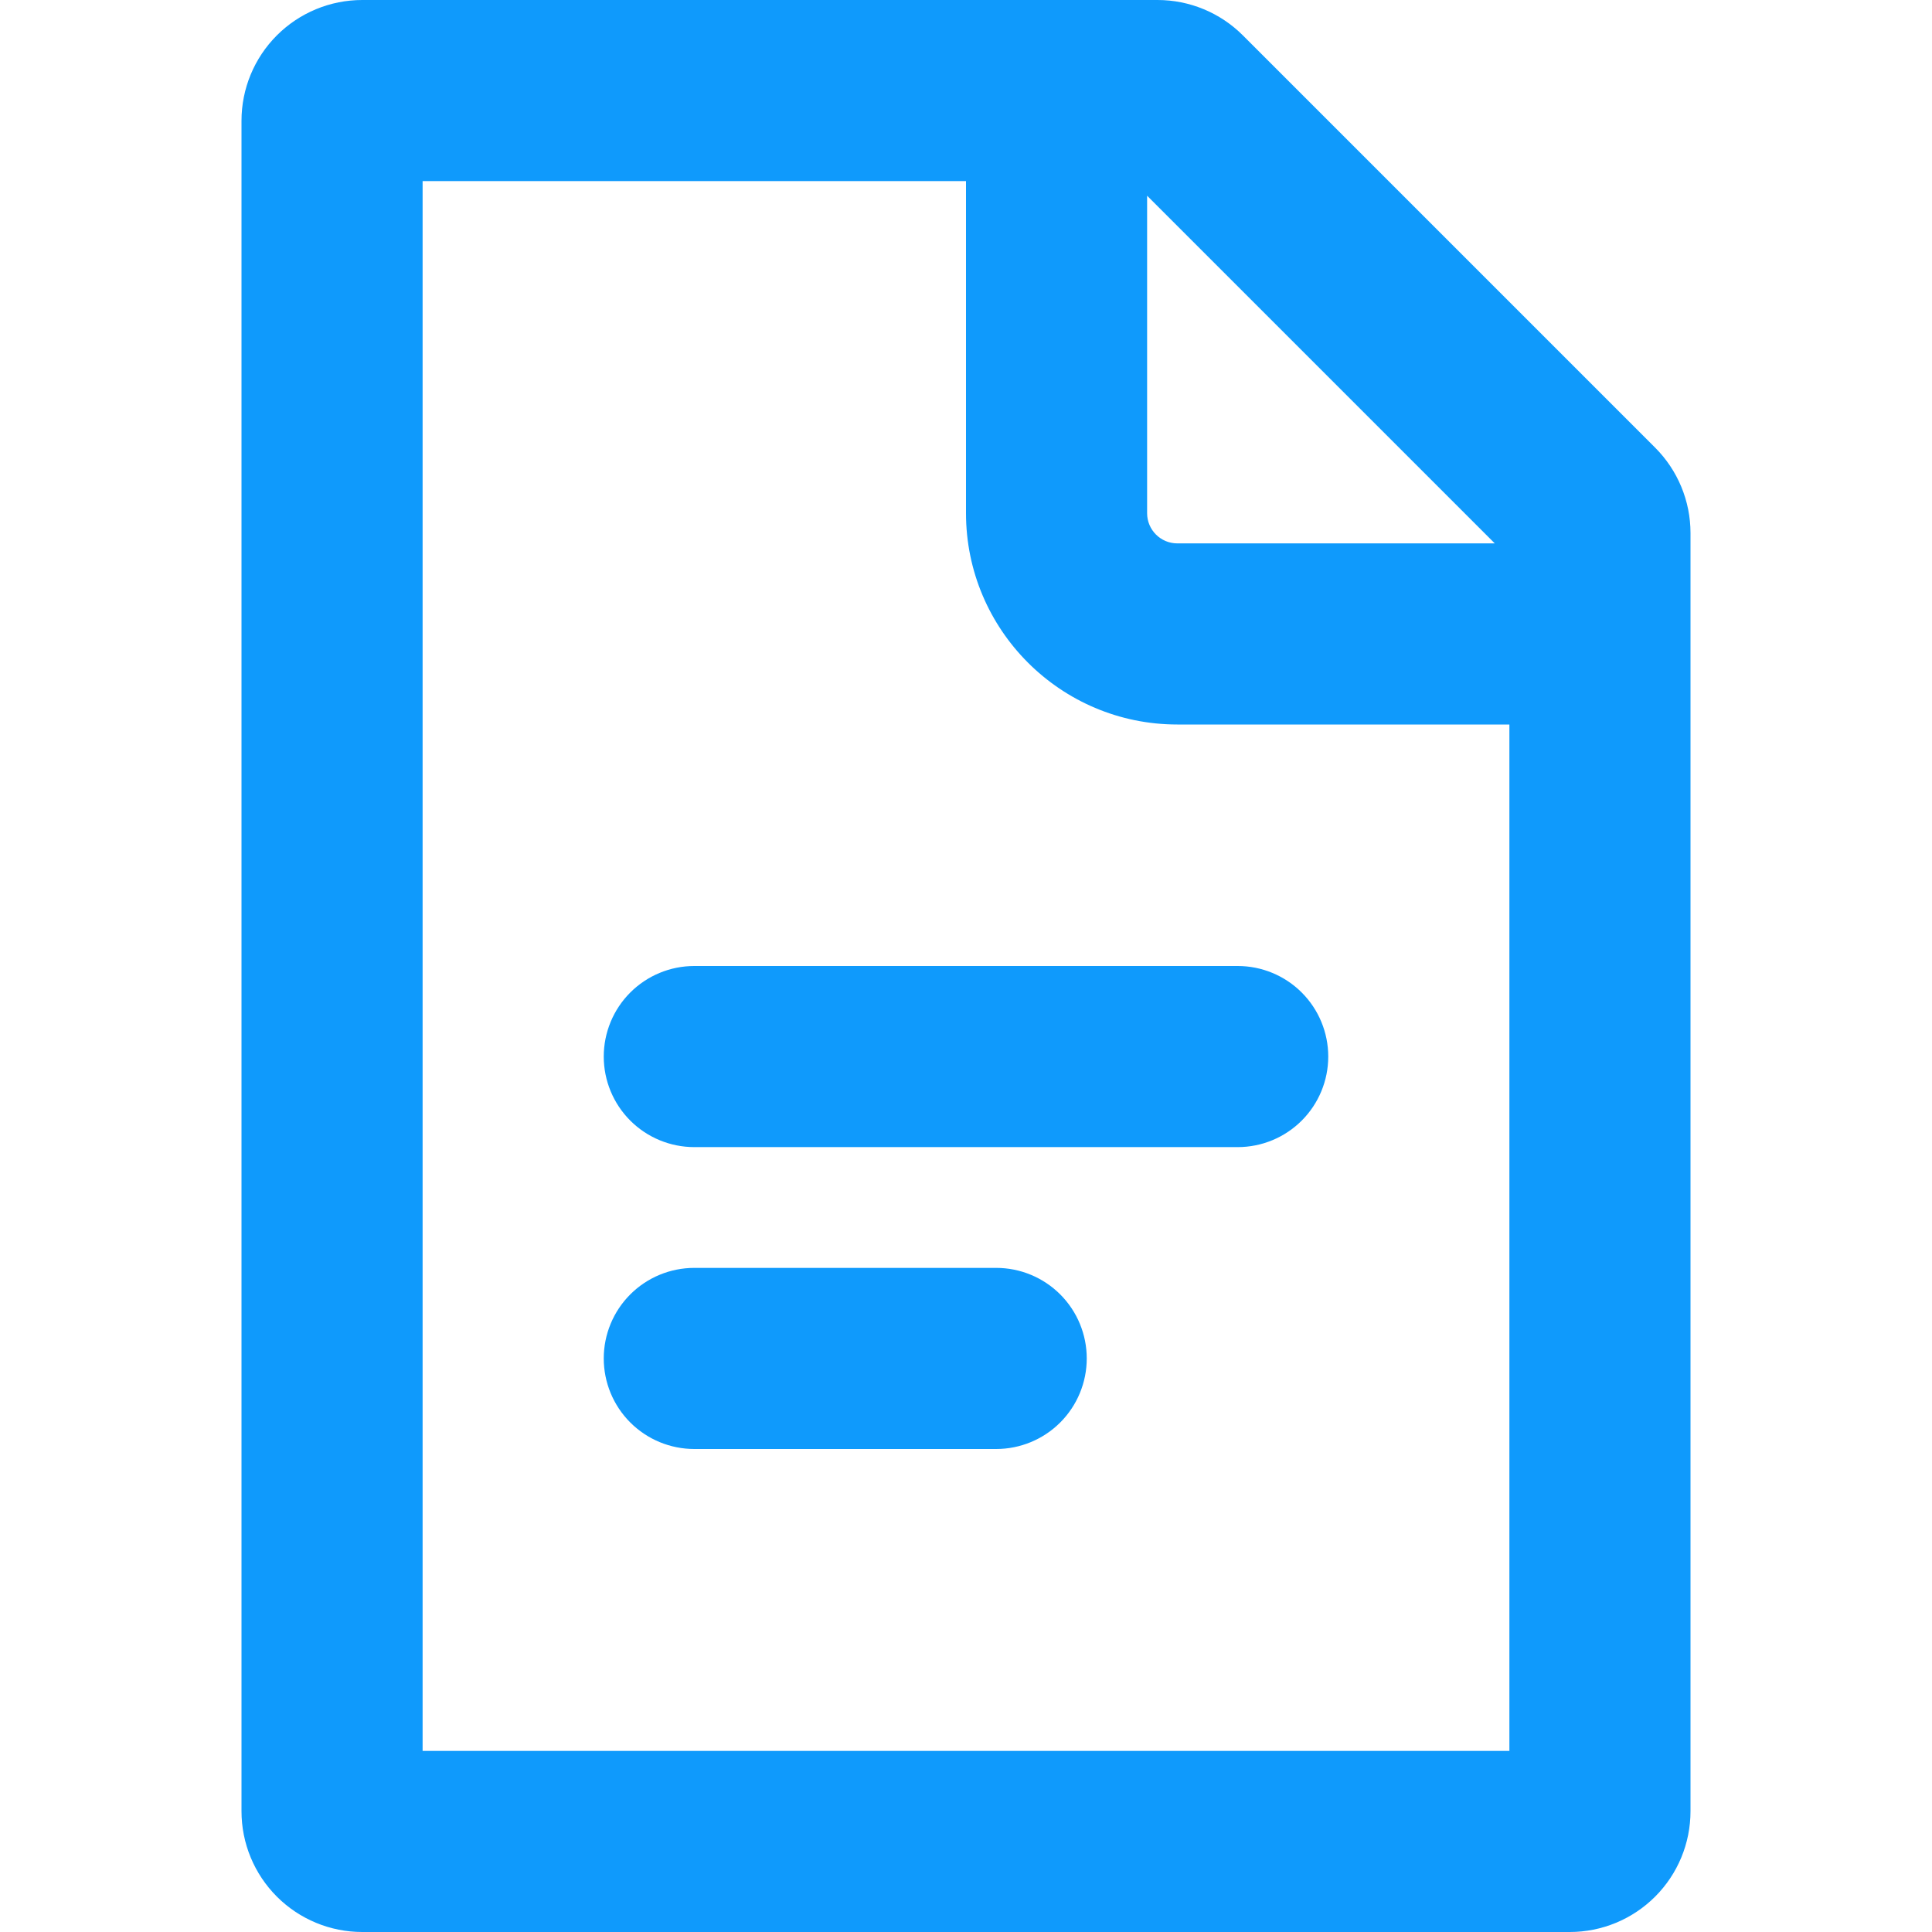 <svg xmlns="http://www.w3.org/2000/svg" width="62" height="62" viewBox="0 0 62 62" fill="none"><path fill-rule="evenodd" clip-rule="evenodd" d="M48.438 23.25V56.188H13.562V5.812H31V16.469C31 20.212 34.038 23.25 37.781 23.25H48.438ZM47.969 17.438L36.812 6.281V16.469C36.812 17.003 37.246 17.438 37.781 17.438H47.969ZM7.75 3.875C7.75 2.847 8.158 1.862 8.885 1.135C9.612 0.408 10.597 0 11.625 0L37.146 0C38.173 0 39.159 0.409 39.885 1.135L53.115 14.365C53.841 15.091 54.25 16.077 54.25 17.104V58.125C54.25 59.153 53.842 60.138 53.115 60.865C52.388 61.592 51.403 62 50.375 62H11.625C10.597 62 9.612 61.592 8.885 60.865C8.158 60.138 7.75 59.153 7.75 58.125V3.875ZM22.281 31C21.511 31 20.771 31.306 20.226 31.851C19.681 32.396 19.375 33.136 19.375 33.906C19.375 34.677 19.681 35.416 20.226 35.961C20.771 36.506 21.511 36.812 22.281 36.812H39.719C40.489 36.812 41.229 36.506 41.774 35.961C42.319 35.416 42.625 34.677 42.625 33.906C42.625 33.136 42.319 32.396 41.774 31.851C41.229 31.306 40.489 31 39.719 31H22.281ZM19.375 43.594C19.375 42.823 19.681 42.084 20.226 41.539C20.771 40.994 21.511 40.688 22.281 40.688H31.969C32.739 40.688 33.479 40.994 34.024 41.539C34.569 42.084 34.875 42.823 34.875 43.594C34.875 44.364 34.569 45.104 34.024 45.649C33.479 46.194 32.739 46.5 31.969 46.5H22.281C21.511 46.5 20.771 46.194 20.226 45.649C19.681 45.104 19.375 44.364 19.375 43.594Z" fill="#0F9AFC"></path></svg>